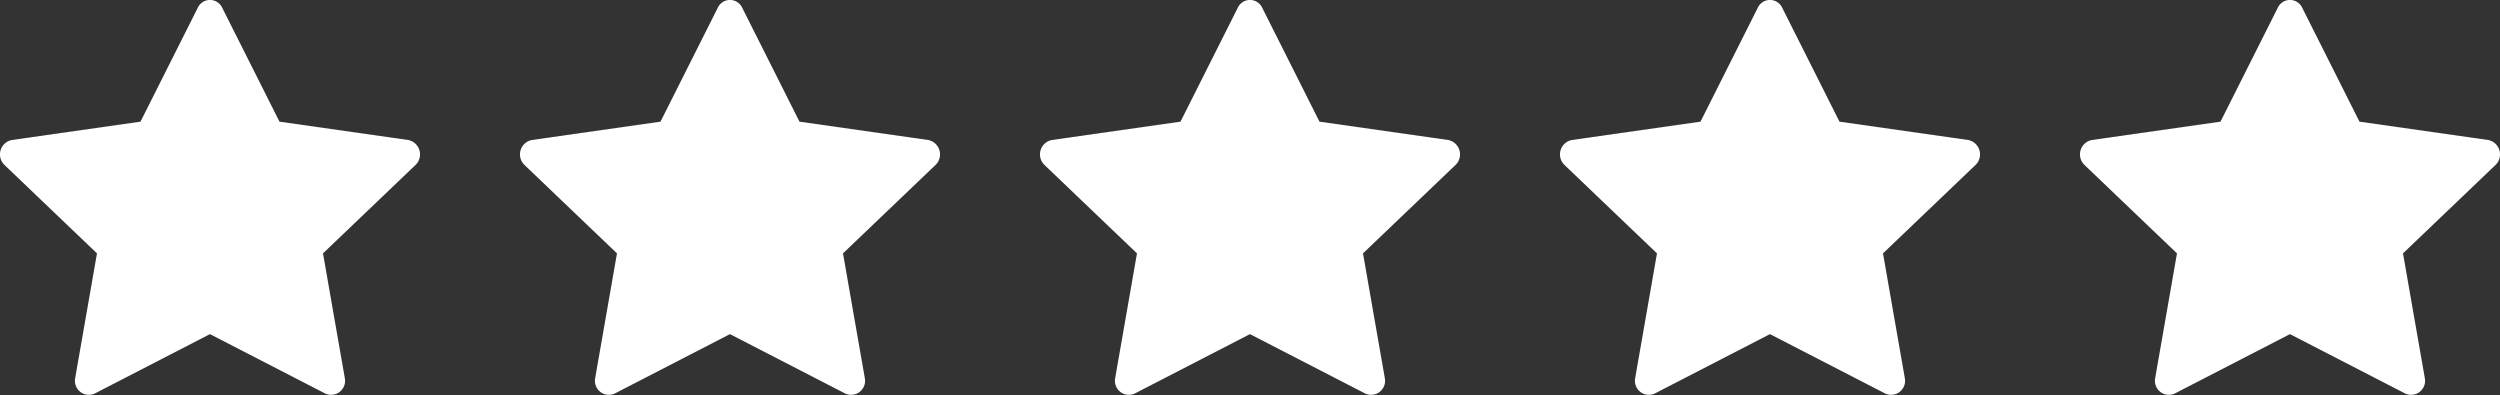 <svg xmlns="http://www.w3.org/2000/svg" width="125" height="19.752" viewBox="0 0 125 19.752">
  <rect x="0" y="0" width="125" height="19.752" fill="#333333" stroke="none"/>
  <g id="Groupe_1067" data-name="Groupe 1067" transform="translate(0 0)">
    <g id="star-fill" transform="translate(104)">
      <path id="Tracé_5310" data-name="Tracé 5310" d="M4.742,20.8a.7.7,0,0,1-.979-.779l1.089-6.228L.228,9.373A.733.733,0,0,1,.6,8.123l6.428-.916,2.866-5.7a.673.673,0,0,1,1.217,0l2.866,5.7,6.428.916a.733.733,0,0,1,.372,1.251l-4.624,4.419,1.089,6.228a.7.7,0,0,1-.979.779L10.5,17.83,4.741,20.8Z" transform="translate(-0.003 -1.124)" fill="#fff"/>
    </g>
    <g id="star-fill-2" data-name="star-fill" transform="translate(78)">
      <path id="Tracé_5310-2" data-name="Tracé 5310" d="M4.742,20.8a.7.7,0,0,1-.979-.779l1.089-6.228L.228,9.373A.733.733,0,0,1,.6,8.123l6.428-.916,2.866-5.7a.673.673,0,0,1,1.217,0l2.866,5.7,6.428.916a.733.733,0,0,1,.372,1.251l-4.624,4.419,1.089,6.228a.7.7,0,0,1-.979.779L10.5,17.83,4.741,20.8Z" transform="translate(-0.003 -1.124)" fill="#fff"/>
    </g>
    <g id="star-fill-3" data-name="star-fill" transform="translate(52)">
      <path id="Tracé_5310-3" data-name="Tracé 5310" d="M4.742,20.8a.7.7,0,0,1-.979-.779l1.089-6.228L.228,9.373A.733.733,0,0,1,.6,8.123l6.428-.916,2.866-5.7a.673.673,0,0,1,1.217,0l2.866,5.7,6.428.916a.733.733,0,0,1,.372,1.251l-4.624,4.419,1.089,6.228a.7.7,0,0,1-.979.779L10.5,17.83,4.741,20.8Z" transform="translate(-0.003 -1.124)" fill="#fff"/>
    </g>
    <g id="star-fill-4" data-name="star-fill" transform="translate(26)">
      <path id="Tracé_5310-4" data-name="Tracé 5310" d="M4.742,20.8a.7.7,0,0,1-.979-.779l1.089-6.228L.228,9.373A.733.733,0,0,1,.6,8.123l6.428-.916,2.866-5.7a.673.673,0,0,1,1.217,0l2.866,5.7,6.428.916a.733.733,0,0,1,.372,1.251l-4.624,4.419,1.089,6.228a.7.7,0,0,1-.979.779L10.5,17.83,4.741,20.8Z" transform="translate(-0.003 -1.124)" fill="#fff"/>
    </g>
    <g id="star-fill-5" data-name="star-fill">
      <path id="Tracé_5310-5" data-name="Tracé 5310" d="M4.742,20.8a.7.7,0,0,1-.979-.779l1.089-6.228L.228,9.373A.733.733,0,0,1,.6,8.123l6.428-.916,2.866-5.7a.673.673,0,0,1,1.217,0l2.866,5.7,6.428.916a.733.733,0,0,1,.372,1.251l-4.624,4.419,1.089,6.228a.7.7,0,0,1-.979.779L10.5,17.83,4.741,20.8Z" transform="translate(-0.003 -1.124)" fill="#fff"/>
    </g>
  </g>
</svg>

